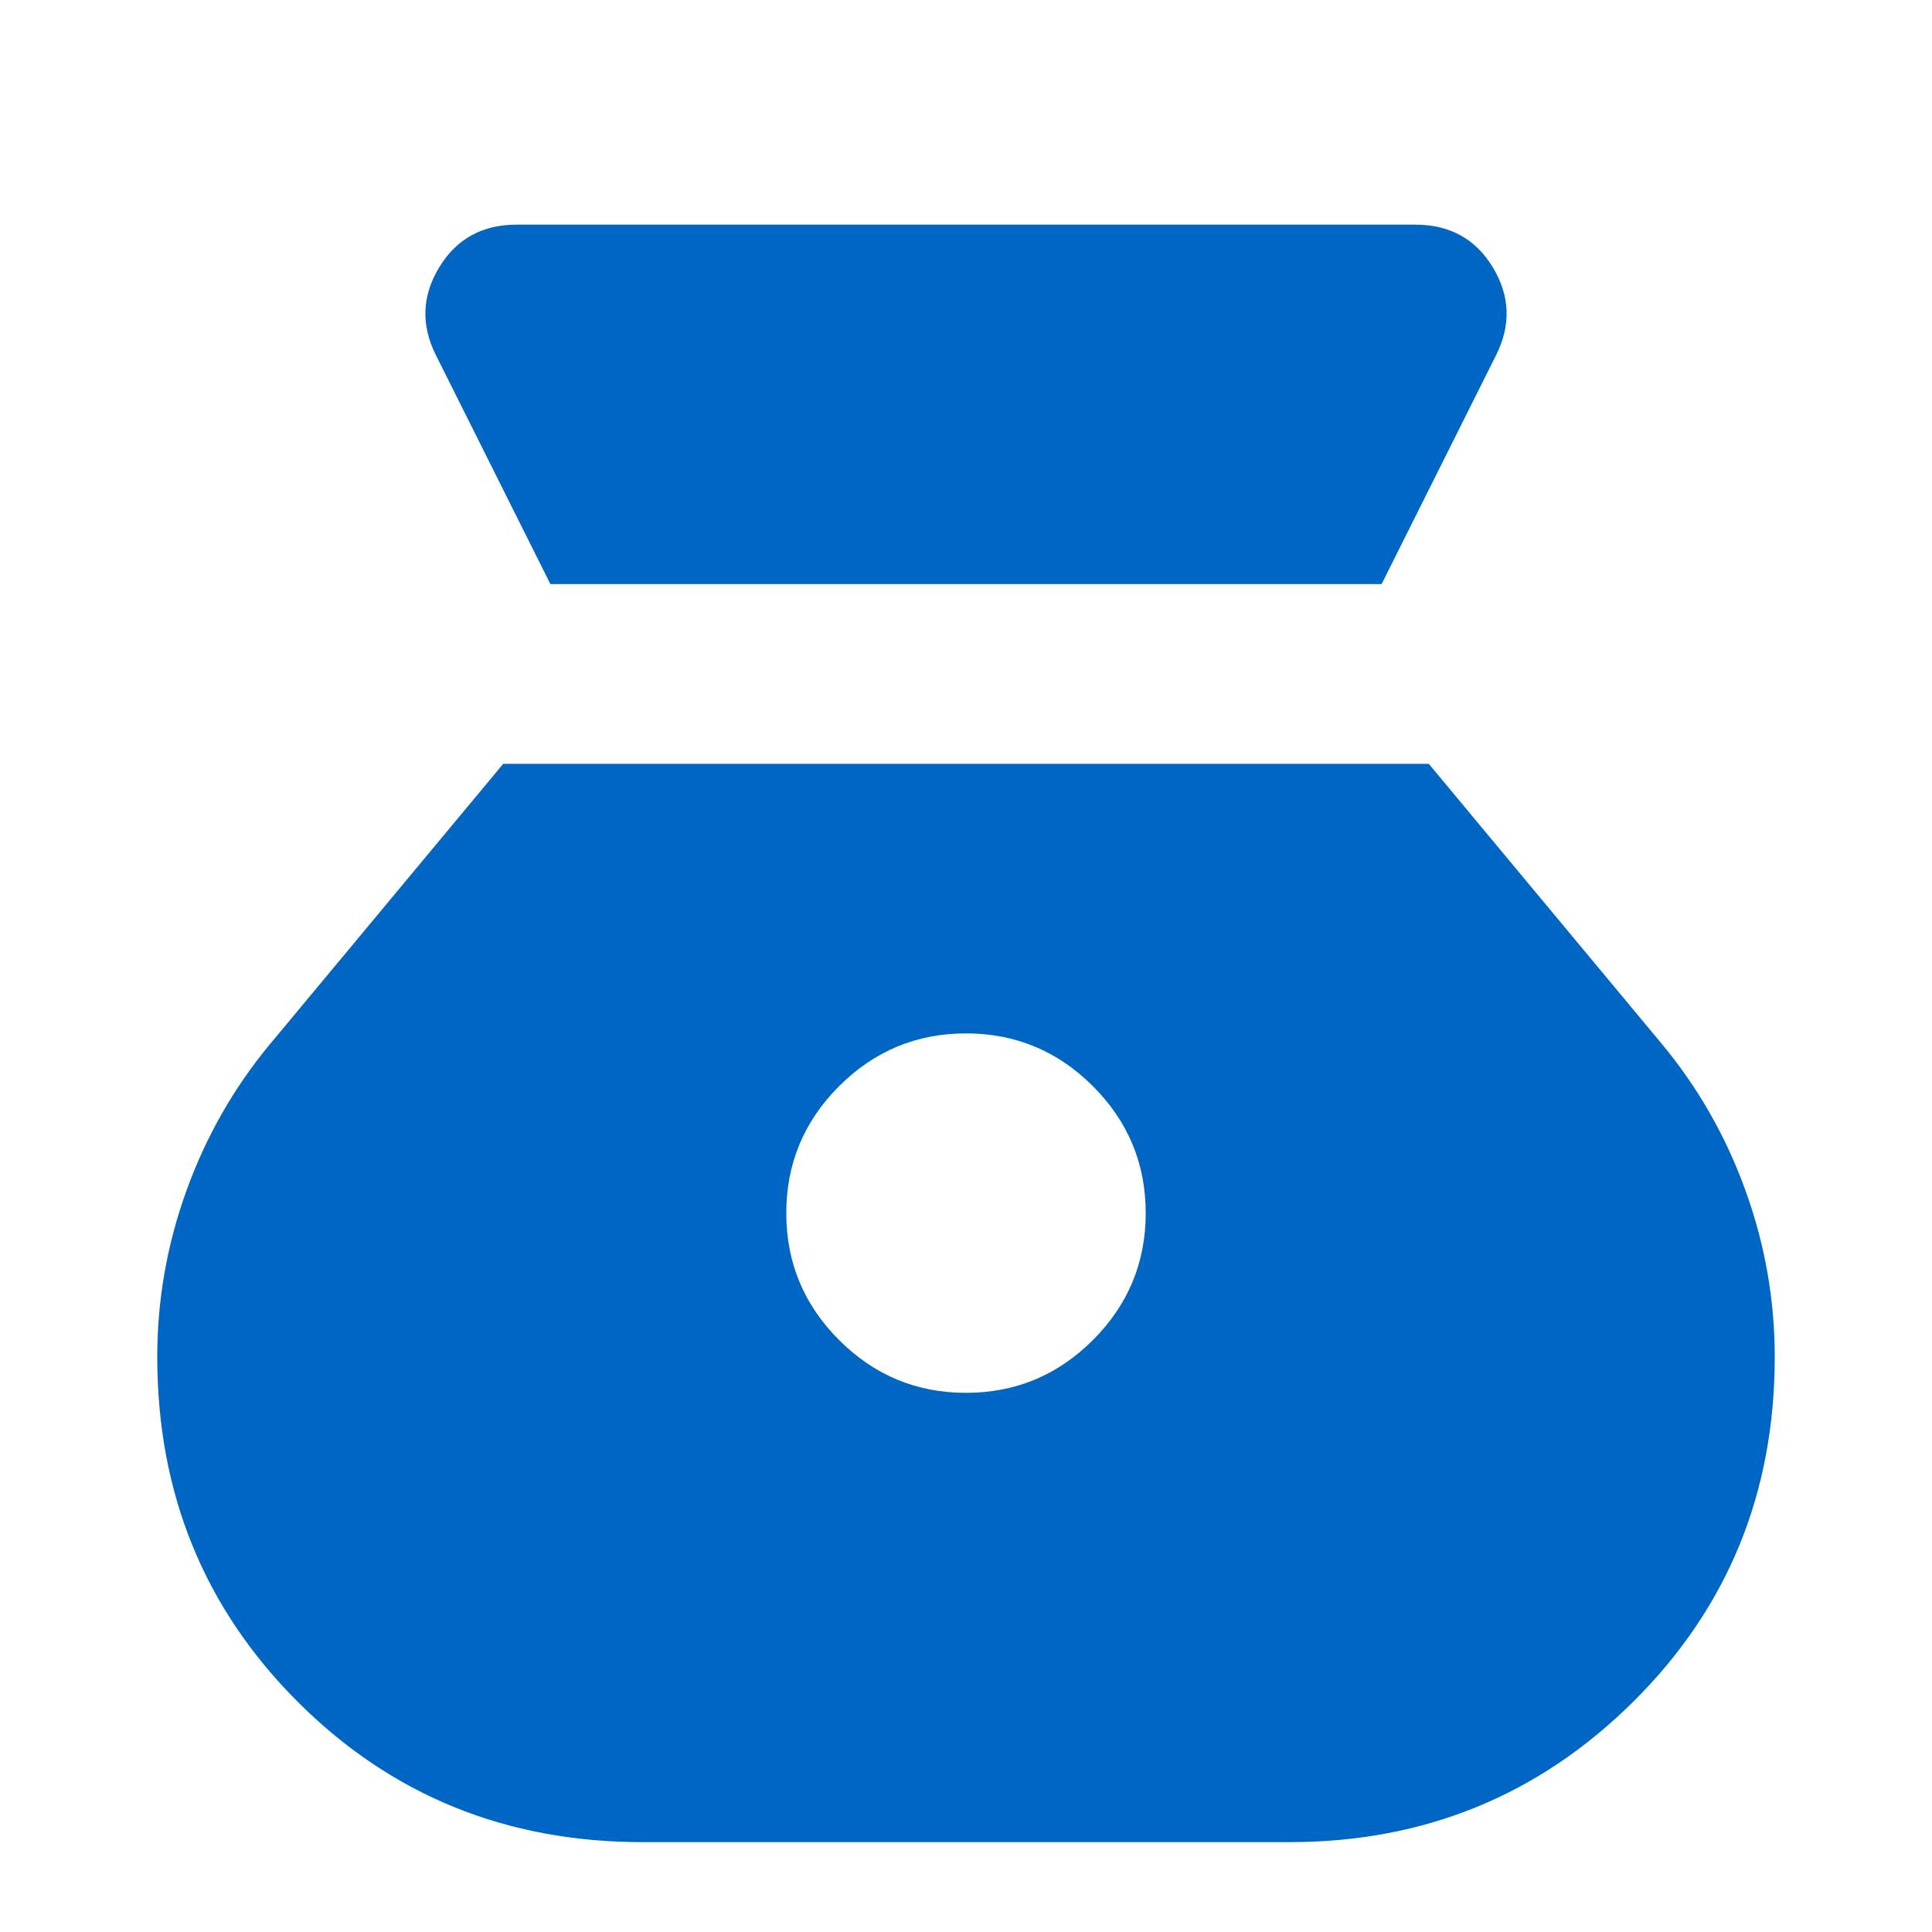 <!--
Apache License
Version 2.0, January 2004
http://www.apache.org/licenses/

Google Fonts
https://fonts.google.com/icons
money_bag
-->
<svg xmlns="http://www.w3.org/2000/svg" height="22px" viewBox="50 -940 860 860" width="22px" fill="#0066c3">
    <path d="M480-320q-33 0-56.5-23.5T400-400q0-33 23.5-56.5T480-480q33 0 56.5 23.5T560-400q0 33-23.5 56.5T480-320ZM295-680h370l51-102q10-20-1.5-39T680-840H280q-23 0-34.5 19t-1.5 39l51 102Zm41 560h288q90 0 153-62.5T840-336q0-38-13-74t-37-65L686-600H274L170-475q-24 29-37 65t-13 74q0 91 62.5 153.5T336-120Z"/>
</svg>